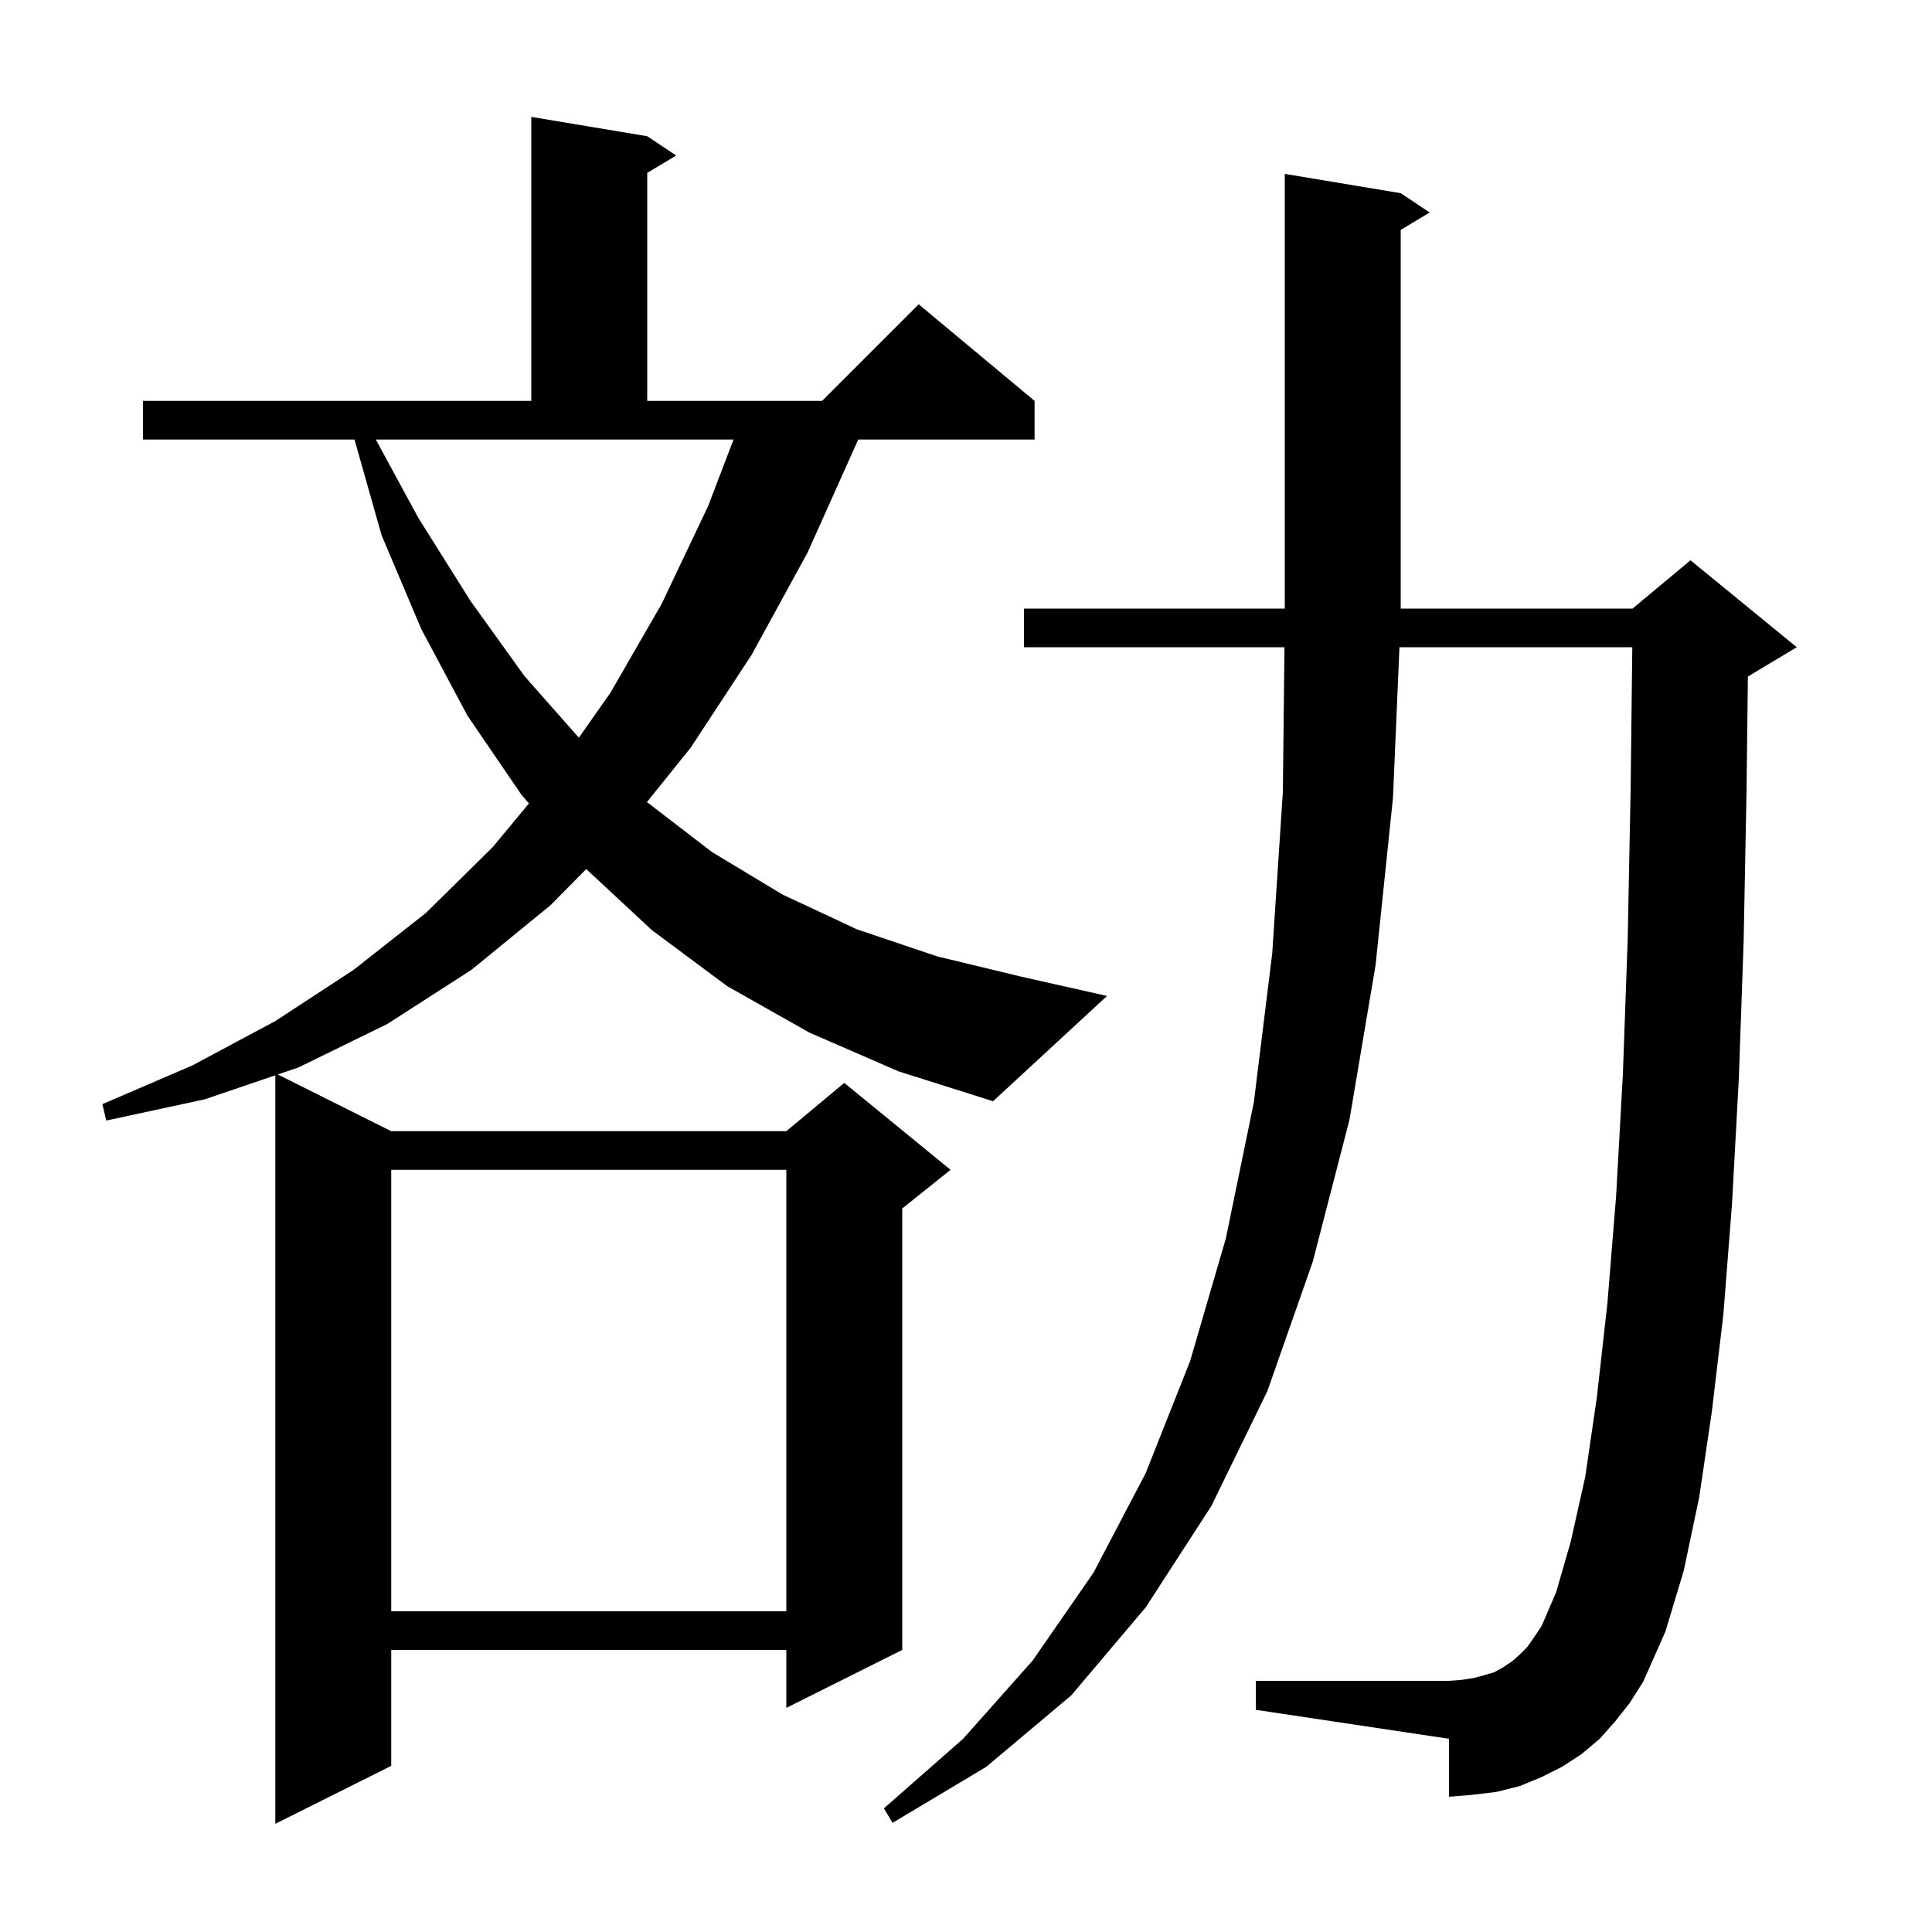 <svg xmlns="http://www.w3.org/2000/svg" xmlns:xlink="http://www.w3.org/1999/xlink" version="1.1" baseProfile="full" viewBox="0 0 200 200" width="200" height="200"><g fill="currentColor"><path d="M 83.8 106.9 L 75.3 102.1 L 67.5 96.3 L 60.685 89.965 L 57.0 93.7 L 48.8 100.4 L 40.1 106.0 L 30.9 110.5 L 28.758 111.229 L 40.5 117.1 L 81.4 117.1 L 87.4 112.1 L 98.4 121.1 L 93.4 125.1 L 93.4 170.8 L 81.4 176.8 L 81.4 170.8 L 40.5 170.8 L 40.5 182.8 L 28.5 188.8 L 28.5 111.316 L 21.2 113.8 L 11.0 116.0 L 10.6 114.3 L 19.9 110.3 L 28.5 105.7 L 36.6 100.4 L 44.1 94.5 L 51.0 87.7 L 54.754 83.172 L 54.0 82.3 L 48.4 74.1 L 43.6 65.1 L 39.5 55.4 L 36.698 45.5 L 14.8 45.5 L 14.8 41.5 L 55.0 41.5 L 55.0 12.1 L 67.0 14.1 L 70.0 16.1 L 67.0 17.9 L 67.0 41.5 L 85.1 41.5 L 95.1 31.5 L 107.1 41.5 L 107.1 45.5 L 88.843 45.5 L 88.8 45.6 L 83.6 57.2 L 77.8 67.8 L 71.5 77.4 L 66.97 83.03 L 73.7 88.2 L 81.0 92.6 L 88.7 96.2 L 97.0 99.0 L 105.7 101.1 L 114.6 103.1 L 102.8 114.0 L 93.0 110.9 Z M 167.2 178.2 L 165.6 180.0 L 163.7 181.6 L 161.7 182.9 L 159.5 184.0 L 157.3 184.9 L 154.9 185.5 L 152.4 185.8 L 150.0 186.0 L 150.0 180.0 L 130.0 177.0 L 130.0 174.0 L 150.0 174.0 L 151.3 173.9 L 152.6 173.7 L 153.7 173.4 L 154.7 173.1 L 155.6 172.6 L 156.5 172.0 L 157.3 171.3 L 158.1 170.5 L 158.8 169.5 L 159.6 168.3 L 161.1 164.8 L 162.6 159.6 L 164.1 152.9 L 165.3 144.7 L 166.4 134.9 L 167.3 123.8 L 168.0 111.2 L 168.5 97.2 L 168.8 81.8 L 168.976 67.0 L 144.871 67.0 L 144.2 82.6 L 142.4 99.9 L 139.7 115.9 L 135.9 130.6 L 131.2 144.0 L 125.4 155.9 L 118.6 166.4 L 110.9 175.5 L 102.1 182.9 L 92.4 188.7 L 91.5 187.2 L 99.7 180.0 L 106.9 171.9 L 113.2 162.8 L 118.6 152.5 L 123.2 140.9 L 126.9 128.2 L 129.8 114.1 L 131.7 98.7 L 132.8 82.0 L 132.967 67.0 L 106.0 67.0 L 106.0 63.0 L 133.0 63.0 L 133.0 18.0 L 145.0 20.0 L 148.0 22.0 L 145.0 23.8 L 145.0 63.0 L 169.0 63.0 L 175.0 58.0 L 186.0 67.0 L 181.0 70.0 L 180.941 70.025 L 180.8 81.9 L 180.5 97.5 L 180.0 111.7 L 179.3 124.6 L 178.4 136.1 L 177.2 146.2 L 175.9 155.0 L 174.3 162.6 L 172.4 168.9 L 170.1 174.1 L 168.7 176.3 Z M 40.5 121.1 L 40.5 166.8 L 81.4 166.8 L 81.4 121.1 Z M 43.3 53.6 L 48.7 62.2 L 54.3 70.0 L 59.925 76.363 L 63.2 71.7 L 68.5 62.5 L 73.3 52.4 L 75.936 45.5 L 38.905 45.5 Z "/></g></svg>